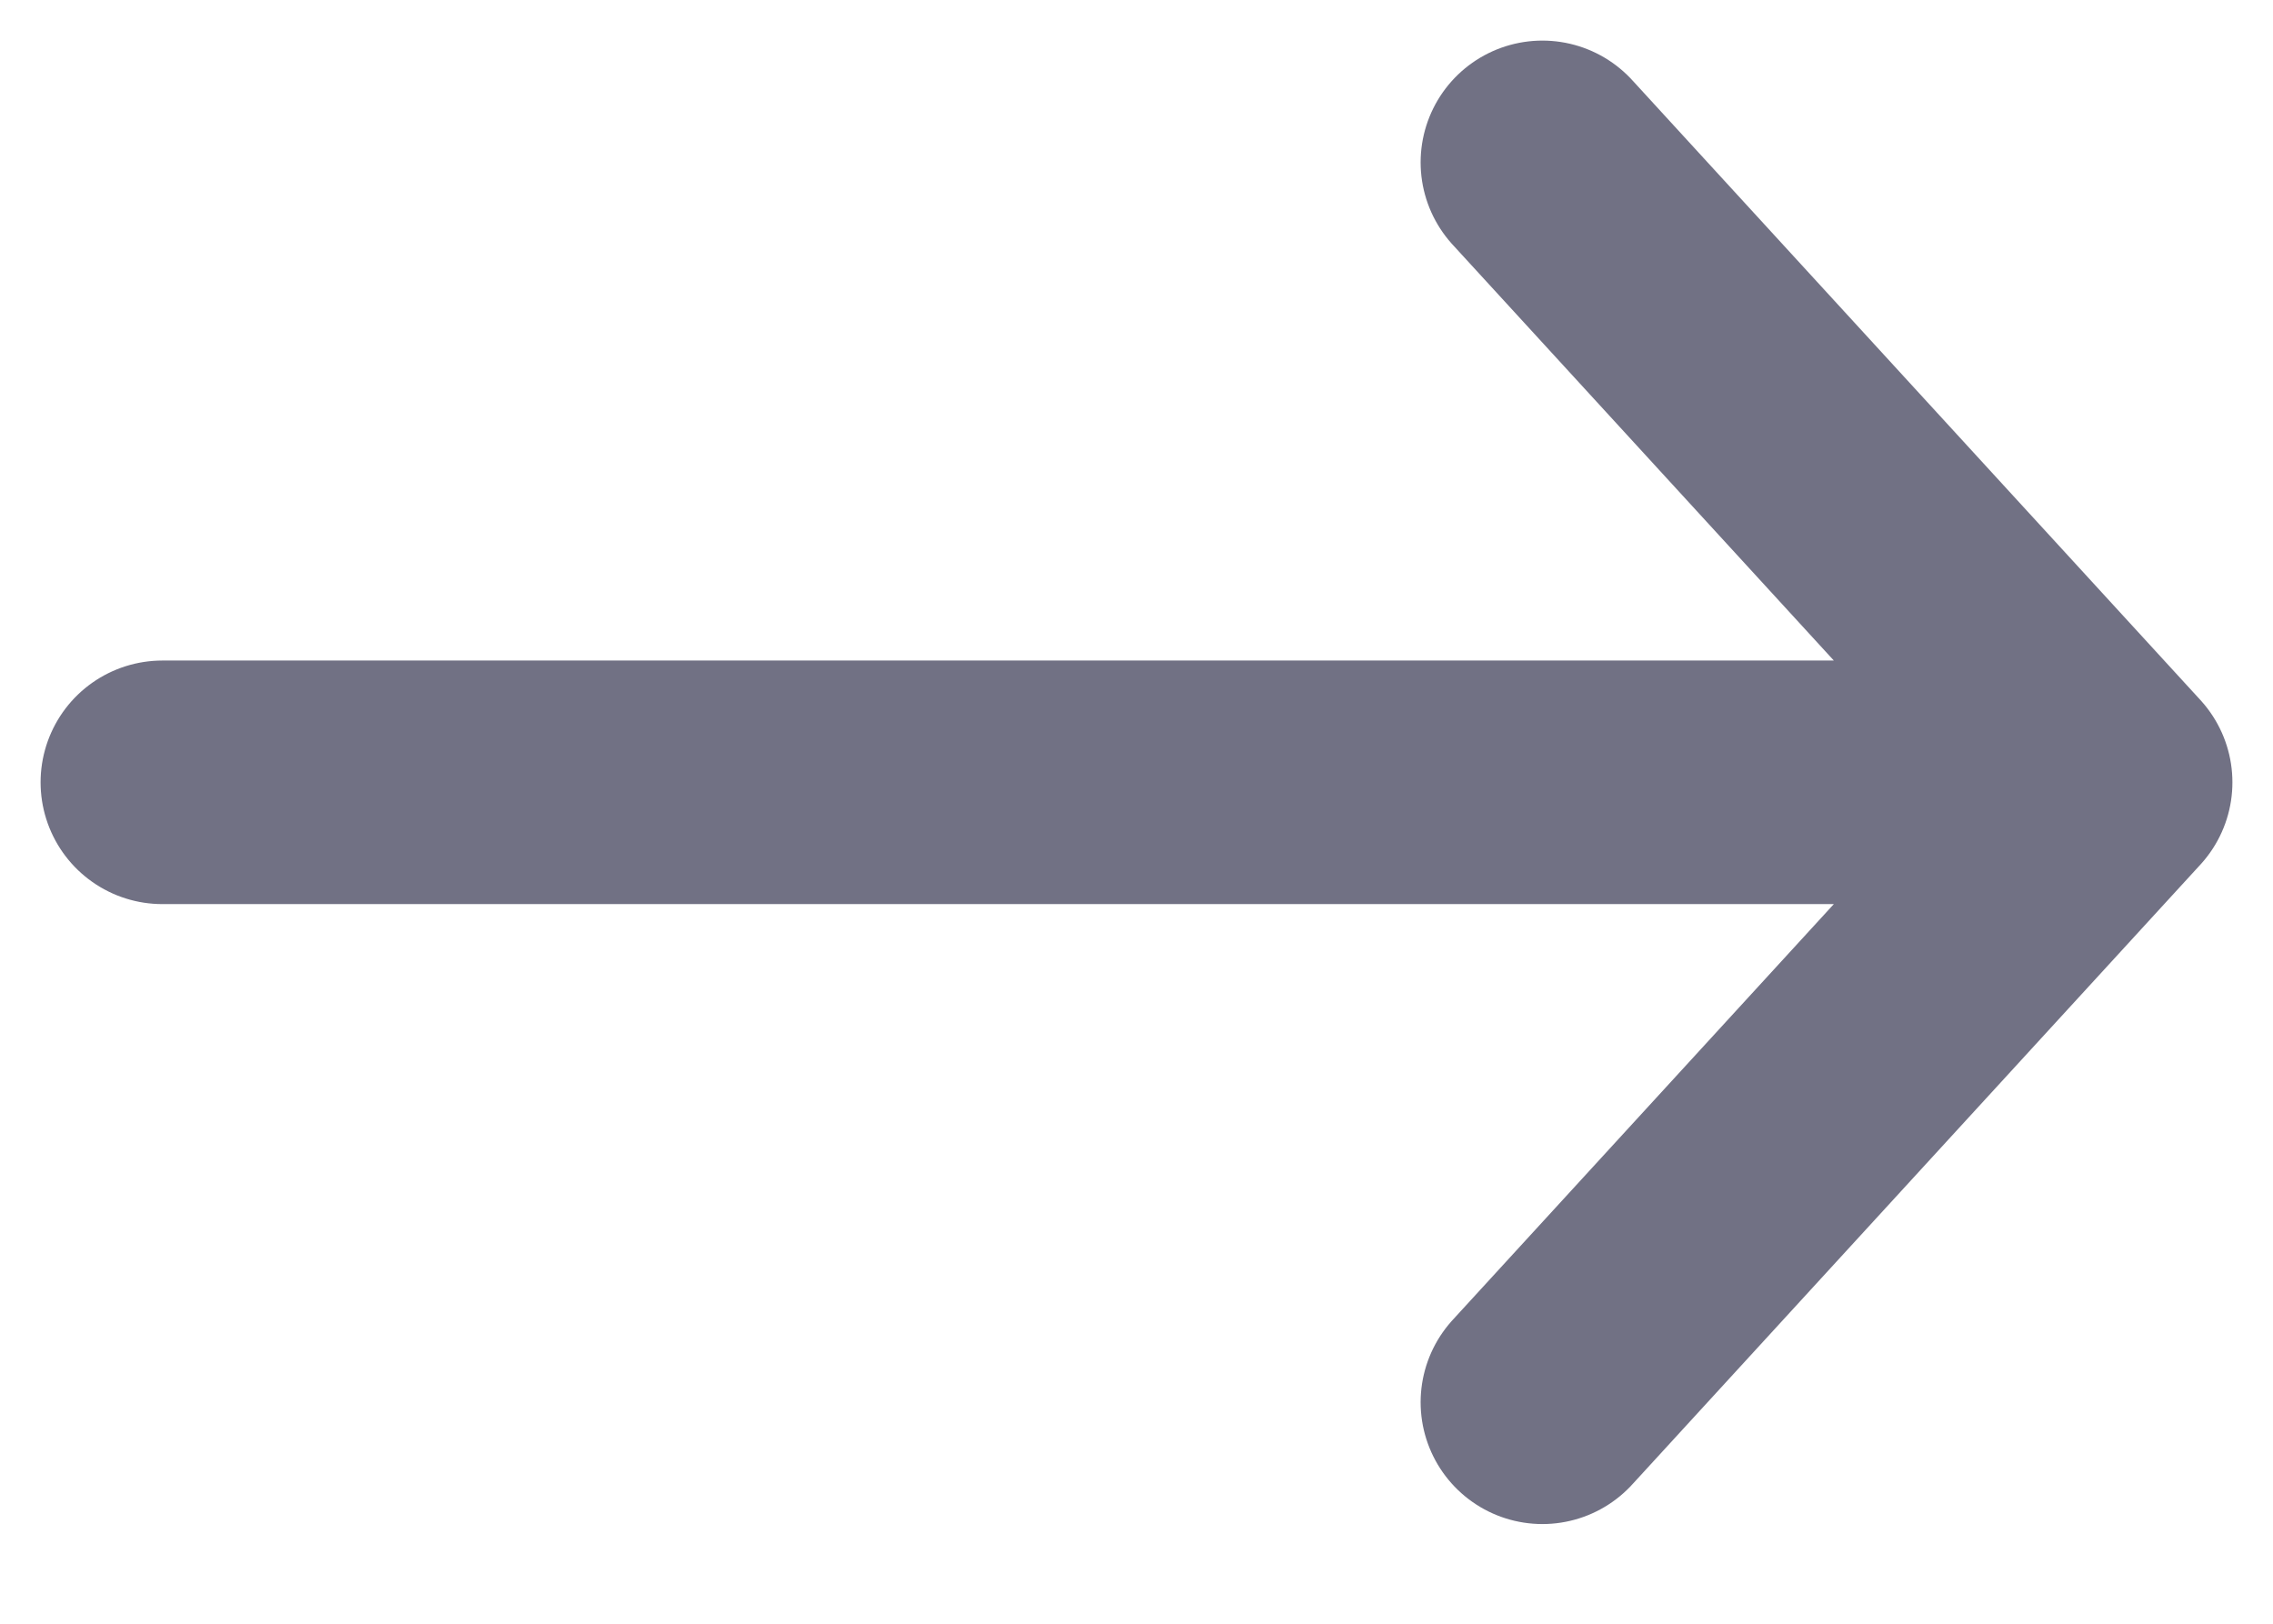 <svg width="14" height="10" viewBox="0 0 14 10" fill="none" xmlns="http://www.w3.org/2000/svg">
<path d="M1 4.818L13 4.818M13 4.818L9.5 8.636M13 4.818L9.5 1" stroke="#717184" stroke-width="1.5" stroke-linecap="round" stroke-linejoin="round"/>
</svg>
